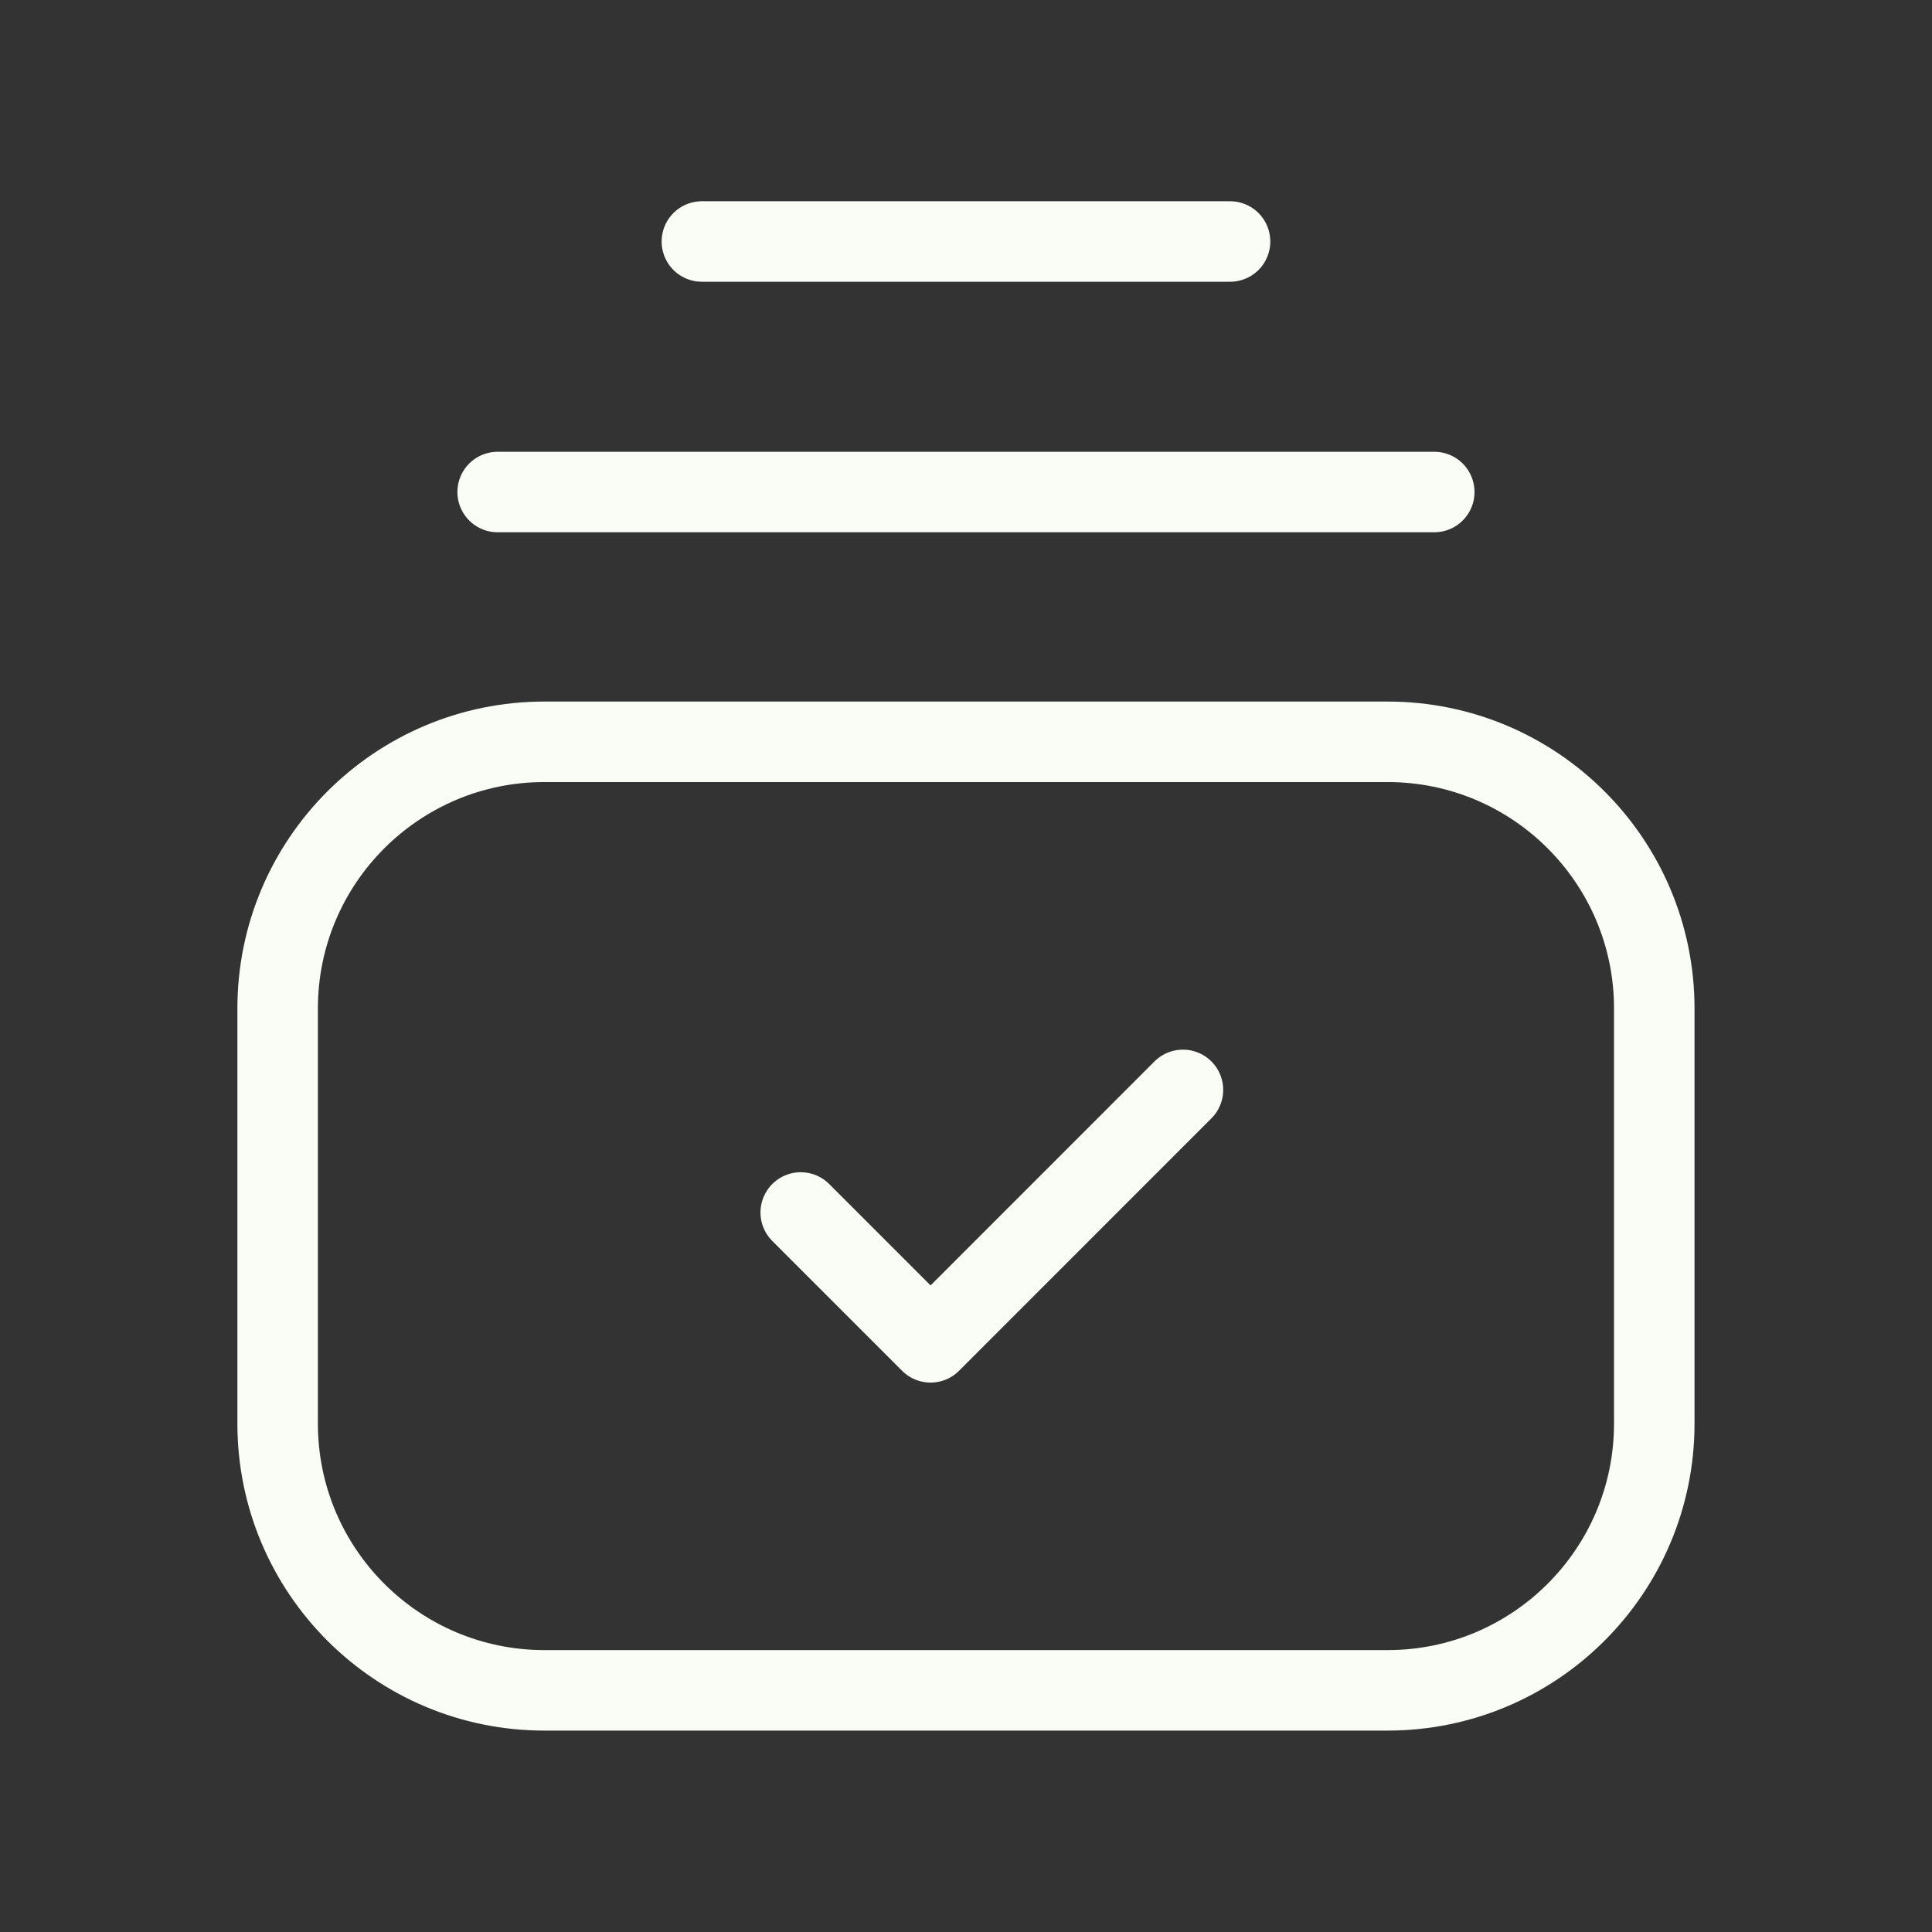 <?xml version="1.0" encoding="UTF-8"?>
<svg width="100" height="100" viewBox="0 0 24 24" fill="none" xmlns="http://www.w3.org/2000/svg">
<rect x="0" y="0" width="24" height="24" fill="#333333" stroke="none"/>
<path d="M20.55 17.684V12.528C20.55 10.698 19.066 9.215 17.237 9.215H6.763C4.933 9.215 3.449 10.698 3.449 12.528V17.684C3.449 19.514 4.933 20.998 6.763 20.998H17.237C19.066 20.998 20.55 19.514 20.55 17.684Z" stroke="#fafdf6" stroke-width="1" stroke-linecap="round" stroke-linejoin="round"></path>
<path d="M9.947 15.062L11.56 16.675L14.695 13.539" stroke="#fafdf6" stroke-width="1" stroke-linecap="round" stroke-linejoin="round"></path>
<path d="M6.182 6.112H17.817M8.719 3H15.28" stroke="#fafdf6" stroke-width="1" stroke-linecap="round" stroke-linejoin="round"></path>
</svg>
